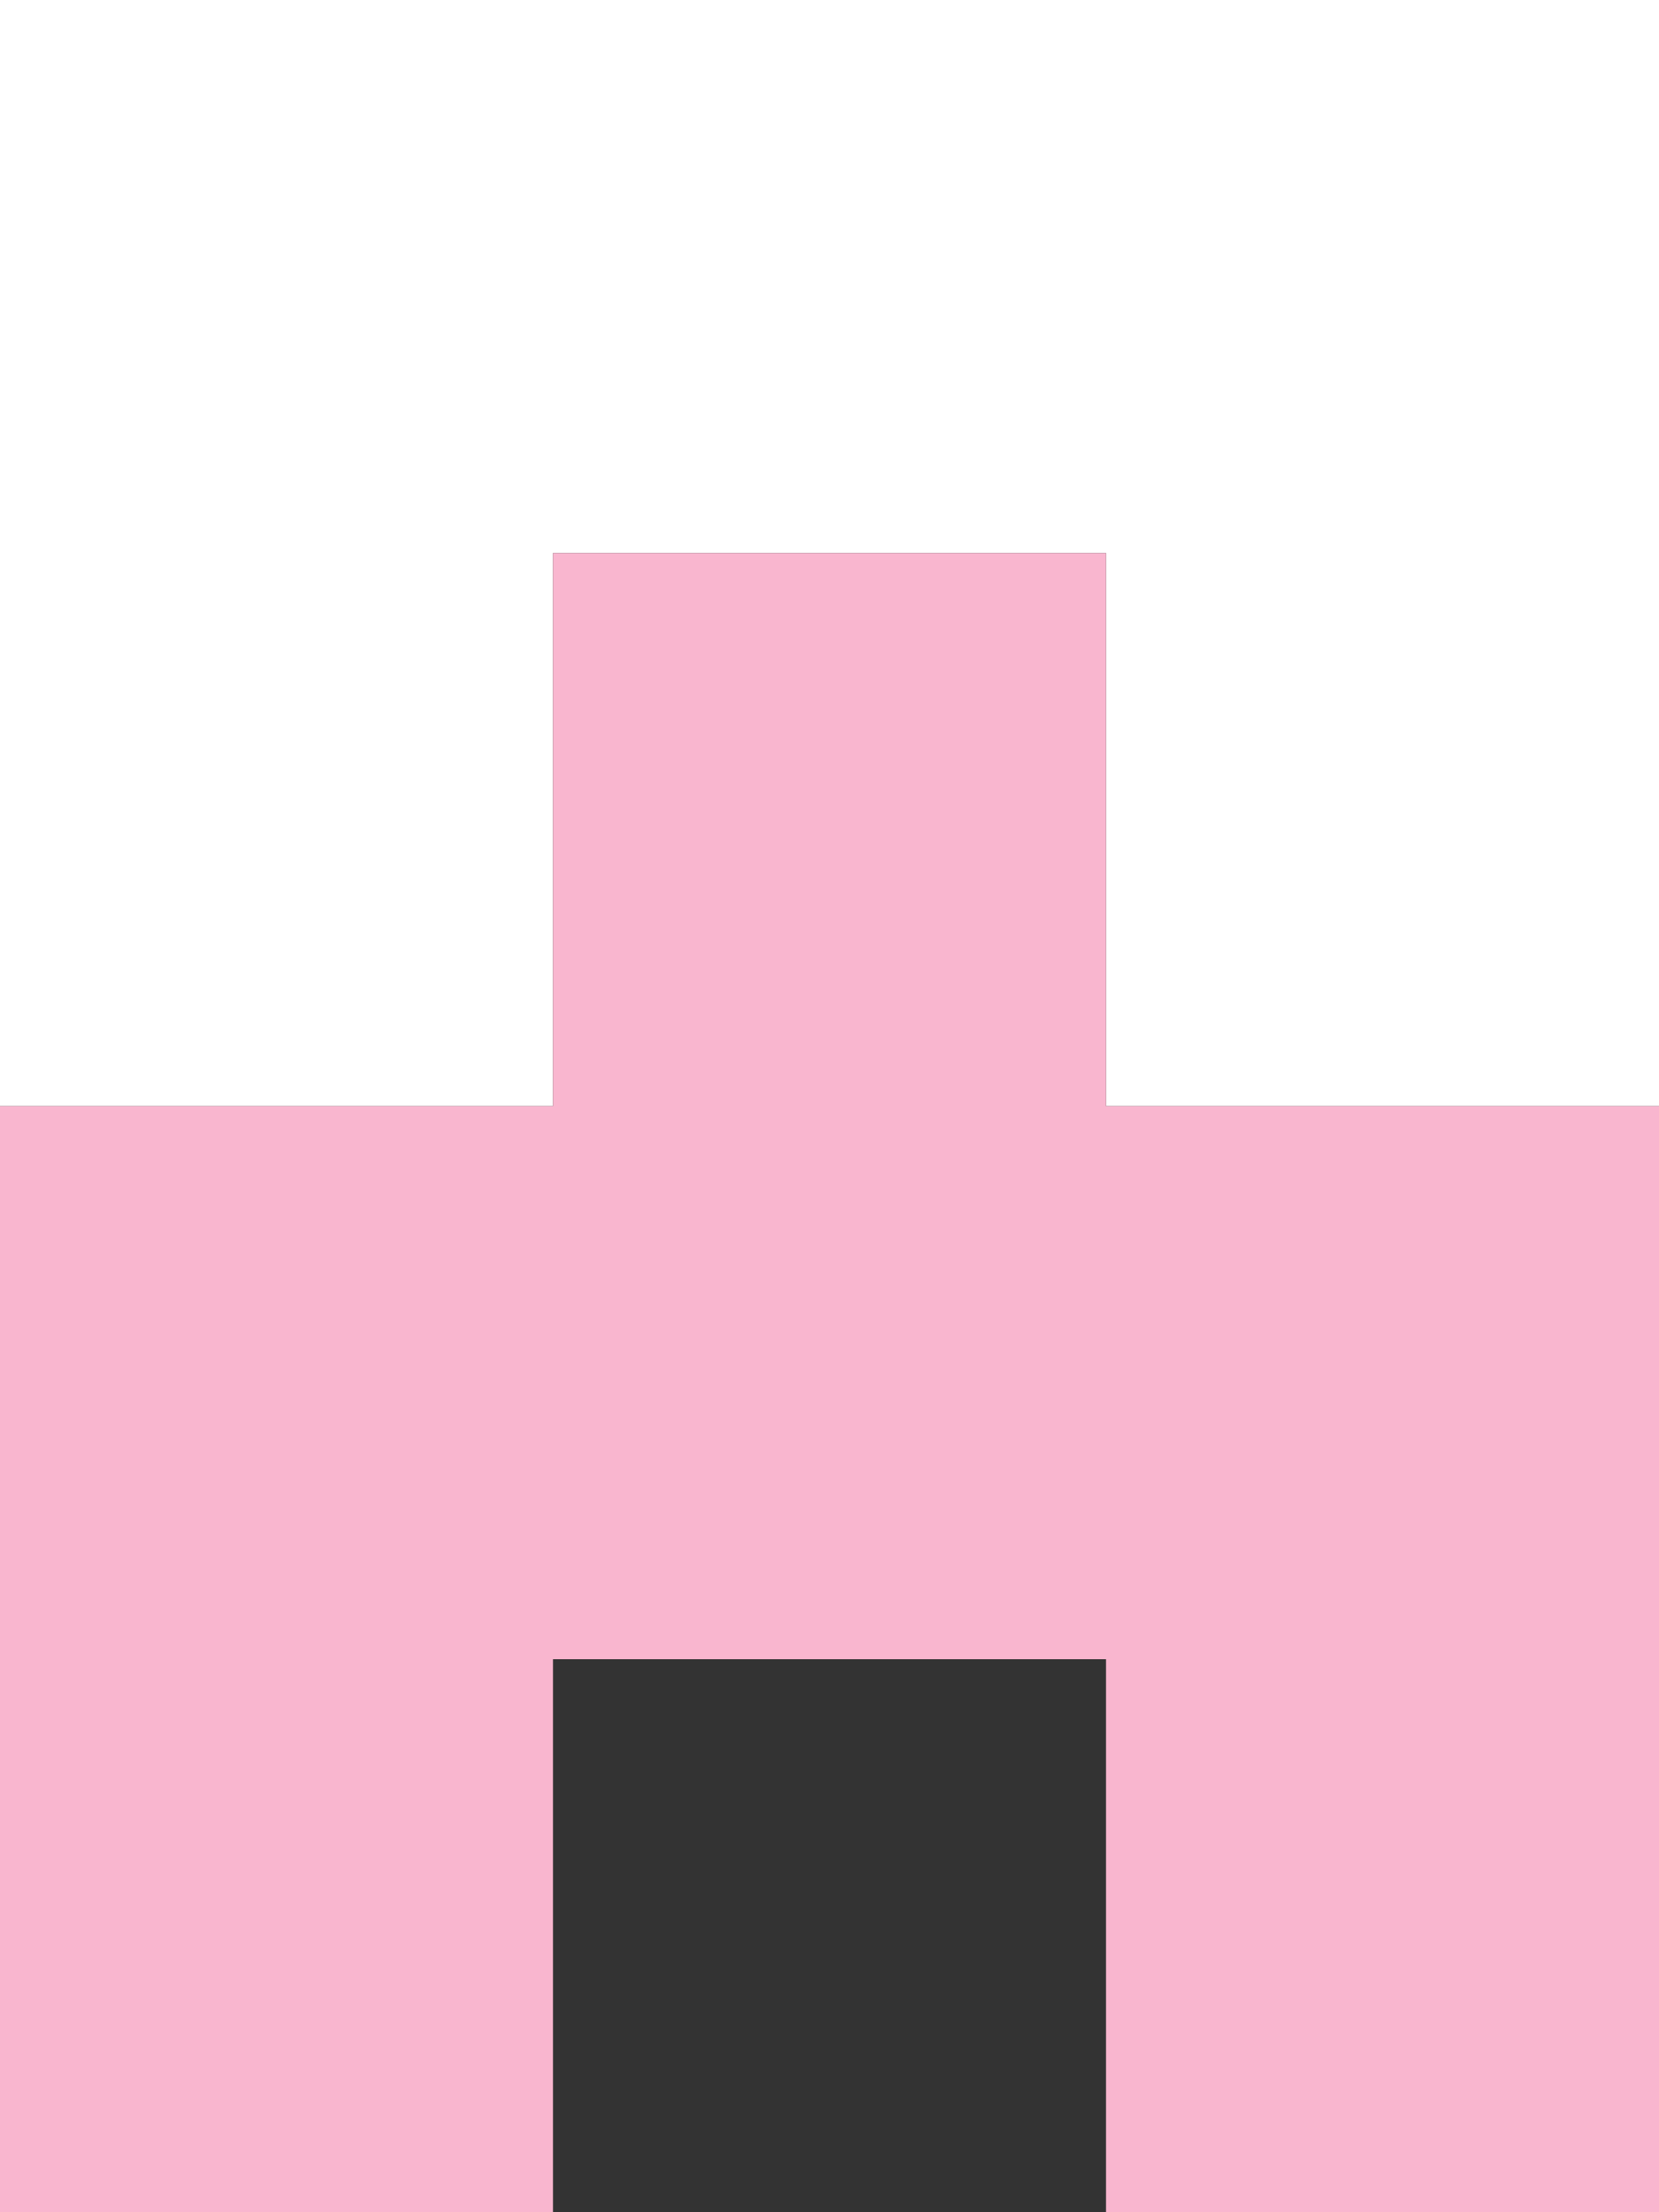 <?xml version="1.0" encoding="utf-8"?>
<!-- Generator: Adobe Illustrator 22.0.0, SVG Export Plug-In . SVG Version: 6.00 Build 0)  -->
<svg version="1.1" id="Layer_1" xmlns="http://www.w3.org/2000/svg" xmlns:xlink="http://www.w3.org/1999/xlink" x="0px" y="0px"
	 viewBox="0 0 64.5 86" style="enable-background:new 0 0 64.5 86;" xml:space="preserve">
<rect x="0" y="0" width="64.5" height="86" fill="#333333" stroke="none"/>
<style type="text/css">
	.st0{fill:#FFFFFF;}
	.st1{fill:#F9B6CF;}
</style>
<polygon class="st0" points="0,0 0,21.5 0,43 21.5,43 21.5,21.5 43,21.5 43,43 64.5,43 64.5,0 "/>
<polygon class="st1" points="21.5,21.5 21.5,43 0,43 0,64.5 0,86 21.5,86 21.5,64.5 43,64.5 43,86 64.5,86 64.5,43 43,43 43,21.5 
	"/>
</svg>
